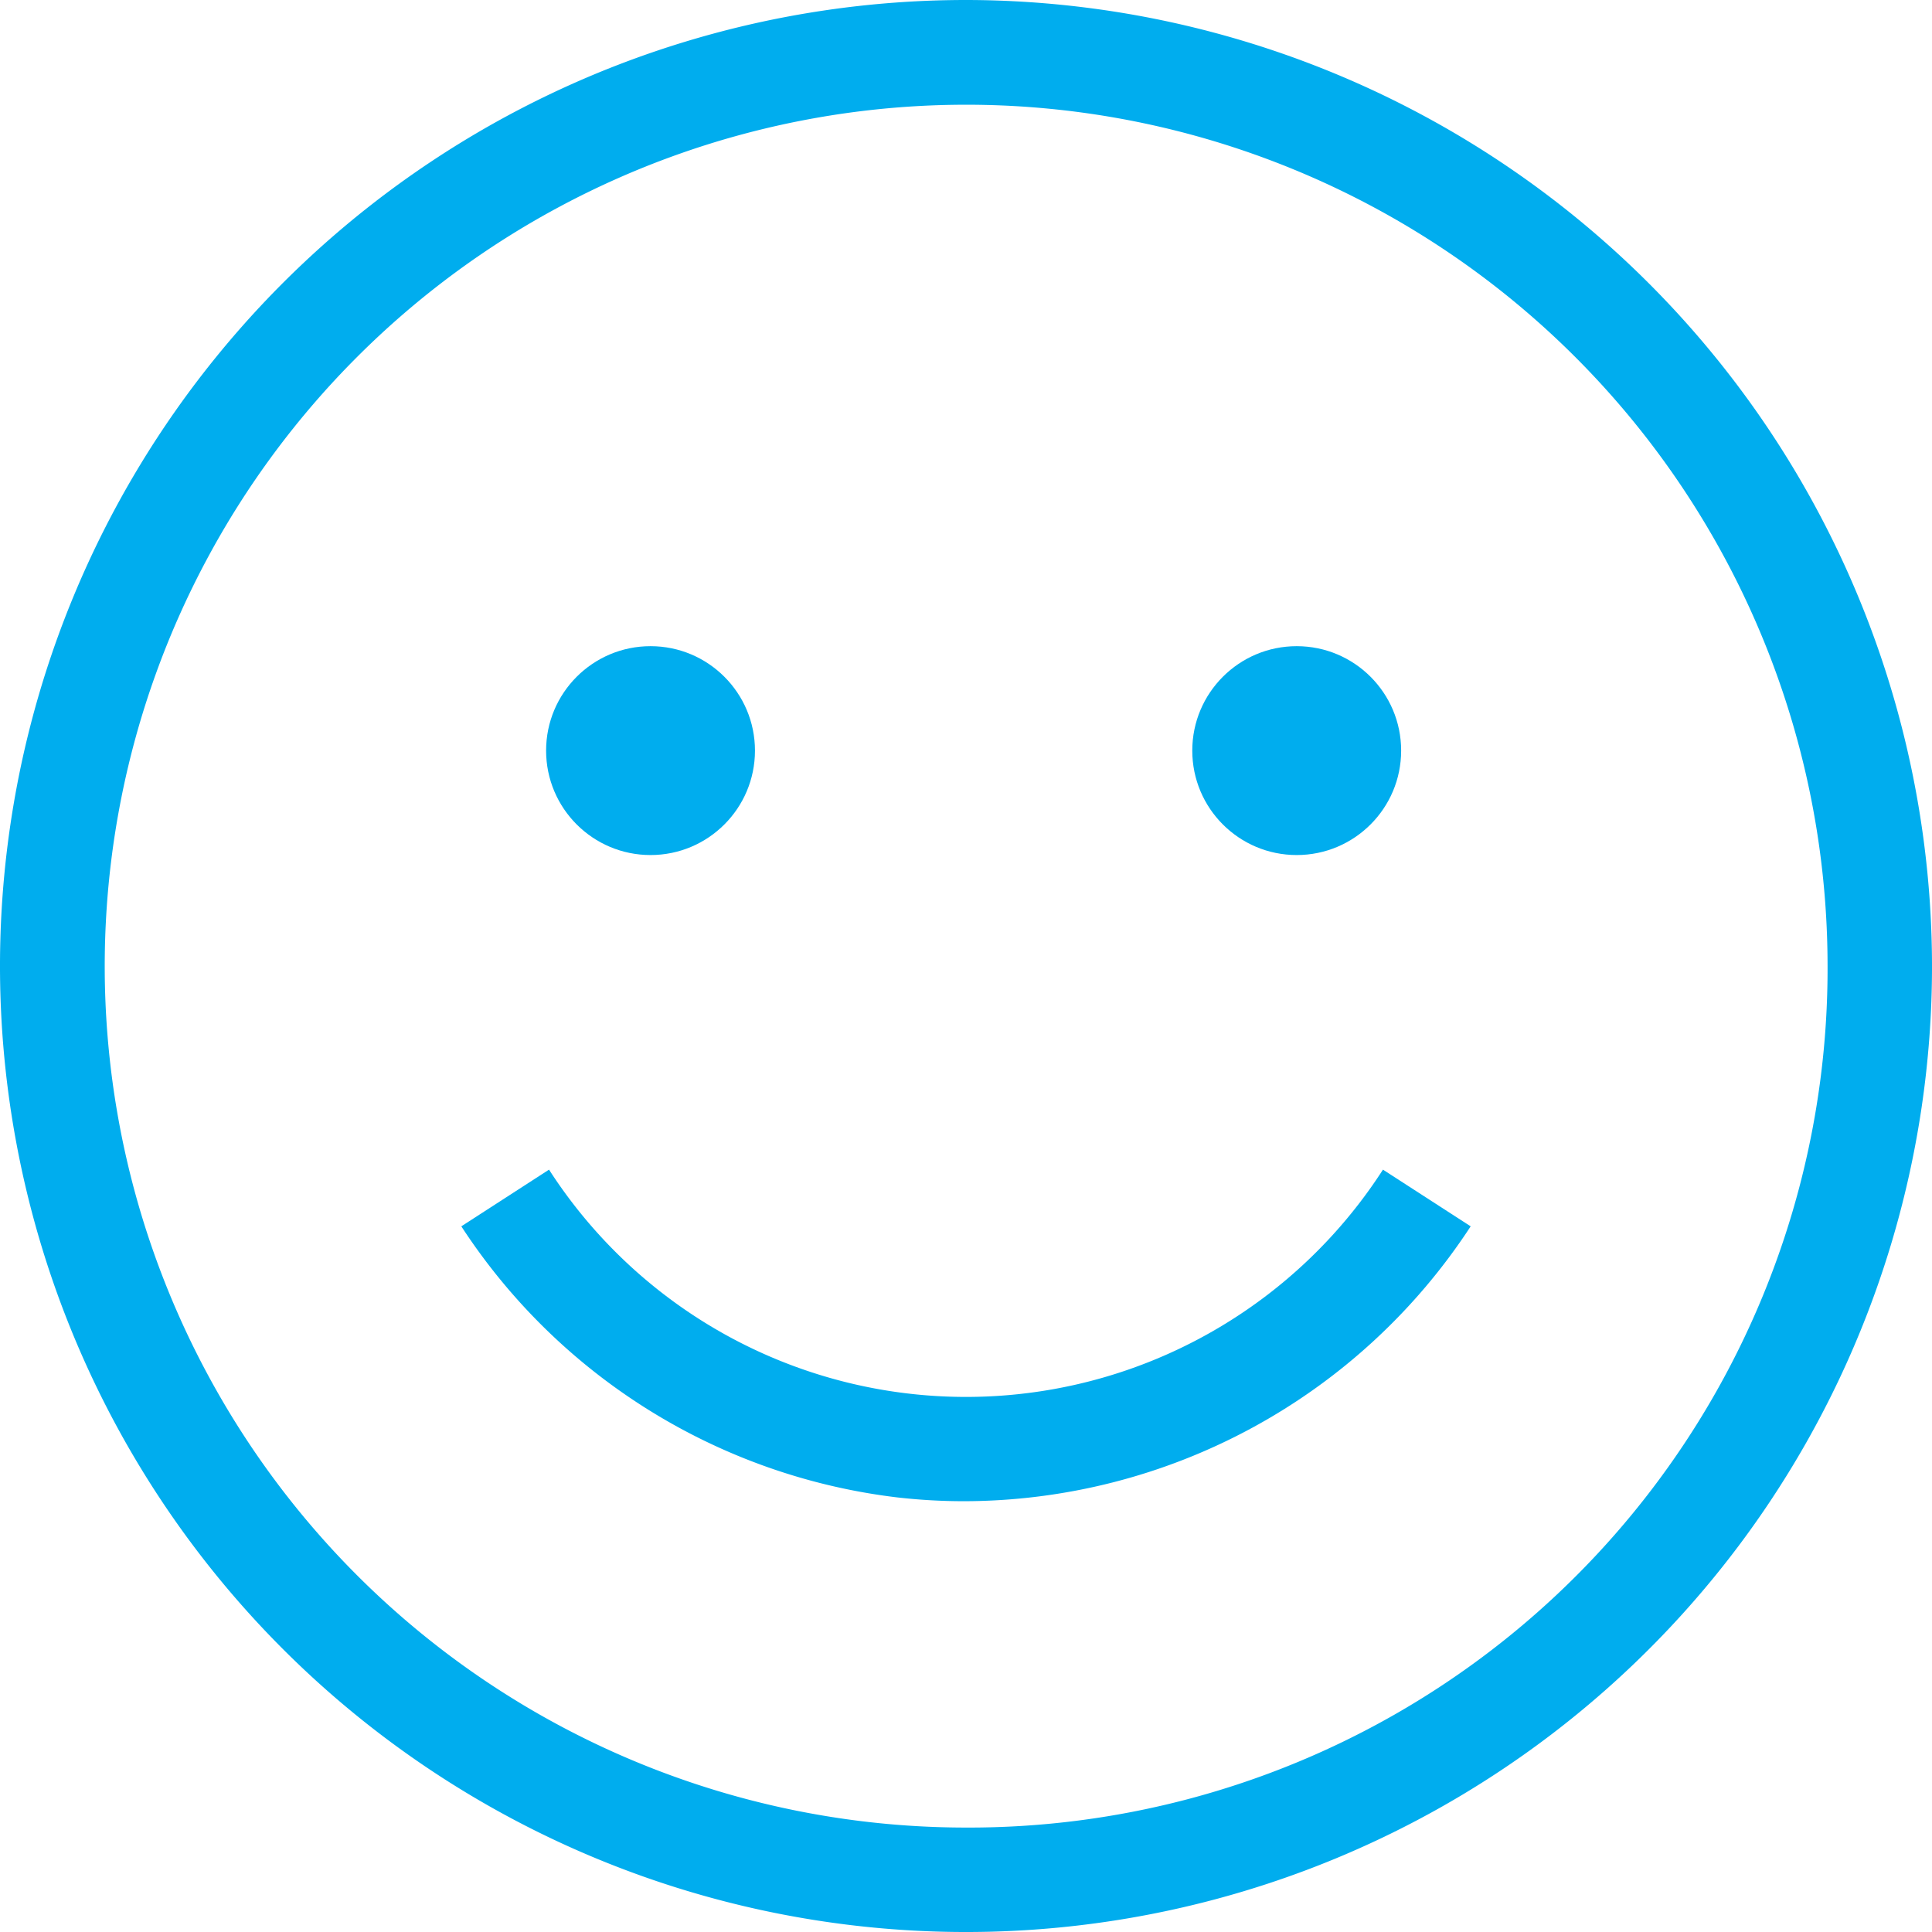 <svg xmlns="http://www.w3.org/2000/svg" width="151.199" height="151.199" viewBox="0 0 151.199 151.199"><defs><style>.a{fill:#00adee;}</style></defs><g transform="translate(-384 -3986)"><g transform="translate(384 3986)"><path class="a" d="M75.6,0a75.6,75.6,0,1,0,75.6,75.6A75.685,75.685,0,0,0,75.6,0Zm0,143.026A67.415,67.415,0,1,1,143.026,75.6,67.212,67.212,0,0,1,75.6,143.026Z" transform="translate(0 0)"/><ellipse class="a" cx="8.173" cy="8.173" rx="8.173" ry="8.173" transform="translate(42.738 50.57)"/><ellipse class="a" cx="8.173" cy="8.173" rx="8.173" ry="8.173" transform="translate(93.308 50.57)"/><path class="a" d="M110.029,205.146a47.449,47.449,0,0,0,39.641-21.512l-6.865-4.436a38.827,38.827,0,0,1-65.264,0l-6.864,4.436a47.459,47.459,0,0,0,34.059,21.208A46.2,46.2,0,0,0,110.029,205.146Z" transform="translate(-34.574 -87.661)"/></g></g></svg>
